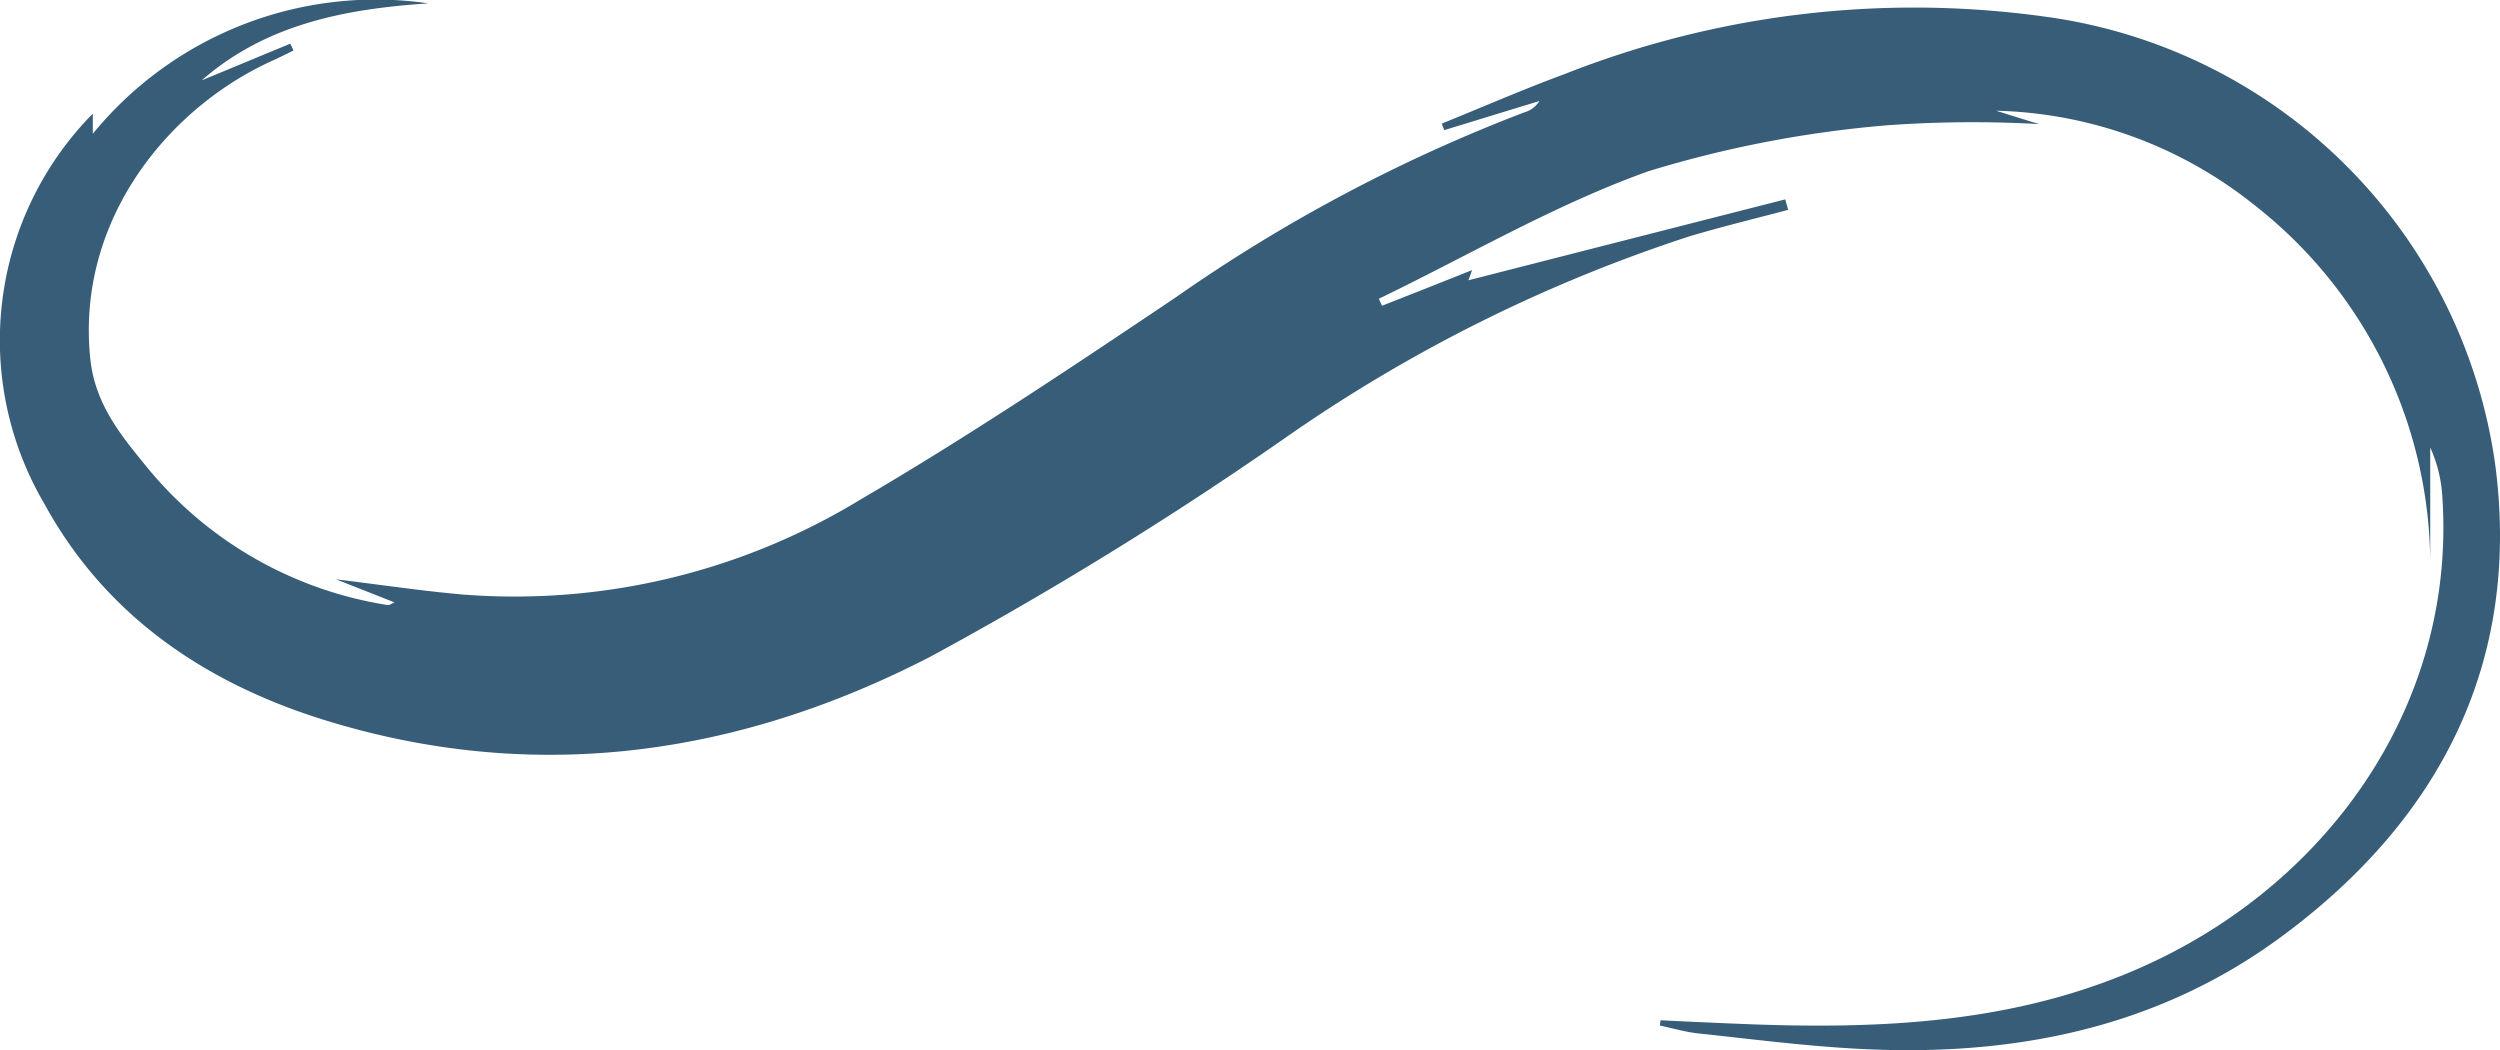 <svg xmlns="http://www.w3.org/2000/svg" xmlns:xlink="http://www.w3.org/1999/xlink" width="102.914" height="43.231" viewBox="0 0 102.914 43.231"><defs><clipPath id="clip-path"><rect id="Rectangle_159" data-name="Rectangle 159" width="102.914" height="43.231" transform="translate(0 0)" fill="none"></rect></clipPath></defs><g id="Group_664" data-name="Group 664" transform="translate(0 0)"><g id="Group_663" data-name="Group 663" clip-path="url(#clip-path)"><path id="Path_1167" data-name="Path 1167" d="M68.352,42c1.03.05,2.06.1,3.1.14,6.03.26,11.99.02,17.55-2.72,7.25-3.58,12.08-10.76,11.54-18.94a5.706,5.706,0,0,0-.5-2.06V23.1A18.806,18.806,0,0,0,92.8,8.438a17.686,17.686,0,0,0-10.63-3.88c.7.22,1.41.44,1.77.55a48.783,48.783,0,0,0-6.26.05,46.731,46.731,0,0,0-9.82,1.89c-3.84,1.37-7.41,3.47-11.1,5.25.04.1.09.19.13.29,1.19-.47,2.39-.94,3.71-1.47-.12.34-.18.49-.15.42,4.26-1.09,8.65-2.21,13.04-3.33l.12.43c-1.35.36-2.72.69-4.06,1.09a63.2,63.2,0,0,0-16.66,8.31,153.477,153.477,0,0,1-14.6,9c-7.93,4.09-16.36,5.3-25.07,2.56-4.87-1.54-8.91-4.31-11.4-8.87a13.286,13.286,0,0,1,2-16.05v.83A15.056,15.056,0,0,1,17.632.138c-3.38.23-6.65.83-9.33,3.17,1.22-.5,2.43-1.01,3.65-1.51.04.09.09.19.13.28-.26.13-.52.26-.78.38-4.31,1.91-8.16,6.55-7.59,12.27.19,1.93,1.3,3.23,2.35,4.52a16,16,0,0,0,9.9,5.66c.06.01.14-.05.28-.11-.74-.29-1.42-.56-2.41-.95,1.97.24,3.62.49,5.27.63a27.376,27.376,0,0,0,16.33-3.92c4.43-2.59,8.7-5.45,12.96-8.31a66.265,66.265,0,0,1,14.35-7.62,1.082,1.082,0,0,0,.63-.47c-1.31.4-2.62.8-3.92,1.2-.03-.09-.07-.18-.1-.27,1.68-.68,3.35-1.41,5.06-2.04A39.15,39.15,0,0,1,84.132.678a21.63,21.63,0,0,1,18.58,18.41c1.09,8.18-2.29,14.7-8.85,19.51-5.18,3.8-11.18,4.93-17.49,4.57-2.17-.12-4.33-.4-6.49-.63-.52-.06-1.03-.21-1.55-.32a1.81,1.81,0,0,1,.03-.23Z" fill="#375d78"></path></g></g></svg>